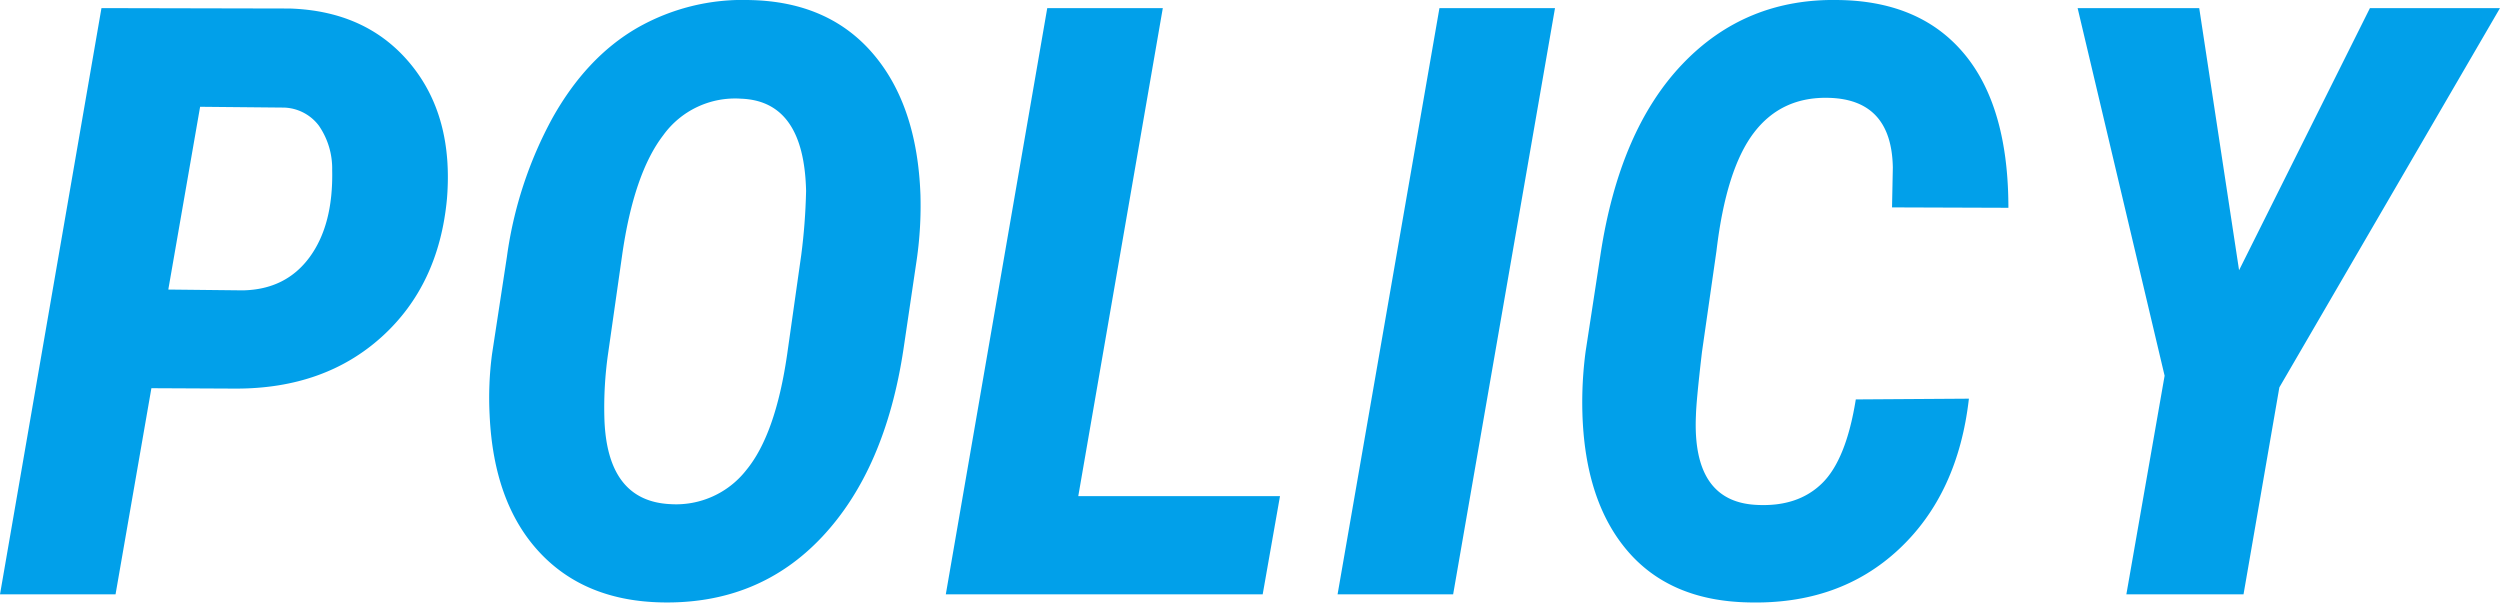 <svg xmlns="http://www.w3.org/2000/svg" width="497.205" height="119.829" viewBox="0 0 497.205 119.829">
  <path id="パス_202" data-name="パス 202" d="M30.83-41,23.7,0H.721L20.9-116.594l37.4.08q15.295.48,23.983,10.931t7.327,26.946Q88.006-61.5,76.635-51.21T47.646-40.92Zm3.363-19.619,14.814.16q8.568-.16,13.293-6.606T66.785-84.4a15.009,15.009,0,0,0-2.643-8.809,9.026,9.026,0,0,0-6.887-3.6l-16.736-.16ZM132.289,1.6q-15.375-.32-24.384-10.09T98.1-35.635a66.741,66.741,0,0,1,.48-12.172l2.963-19.379a80.124,80.124,0,0,1,9.049-27.547q6.727-12.012,16.736-17.857a42.287,42.287,0,0,1,22.582-5.605q15.535.32,24.384,10.61t9.489,28.147a75.374,75.374,0,0,1-.721,12.732l-2.643,17.857q-3.6,24.023-16.216,37.437T132.289,1.6Zm27.787-69.107a118.153,118.153,0,0,0,.961-12.732q-.4-17.857-12.893-18.338a17.608,17.608,0,0,0-15.5,7.247q-5.886,7.647-8.208,23.983l-2.8,19.619a75.916,75.916,0,0,0-.721,12.412q.4,16.816,13.213,17.377a17.714,17.714,0,0,0,14.975-6.727q5.846-7.047,8.168-23.062ZM215.17-19.539h40.119L251.846,0H188.824L209-116.594h22.982ZM289.723,0H266.74L287-116.594h22.982ZM392.3-38.918q-2.162,18.979-13.974,29.989T348.42,1.6q-15.535-.32-24.023-10.25T315.428-36.2a76.854,76.854,0,0,1,.641-12.092l2.963-19.3q3.764-24.744,16.3-37.877t31.11-12.732q16.256.24,24.984,10.771t8.729,30.55l-23.143-.08.16-7.928q-.24-13.453-12.572-13.854-9.529-.32-15.055,6.927t-7.447,23.5l-2.883,20.1q-1.121,9.609-1.2,12.572-.8,17.3,12.172,17.857,8.088.4,12.893-4.284t6.727-16.7Zm53.732-25.545,26.025-52.131h25.865L454.043-41.16,446.916,0h-23.3l7.607-43.482-17.3-73.111h24.184Z" transform="translate(-0.721 118.207)" fill="#00a0ea" opacity="0.996"/>
</svg>

